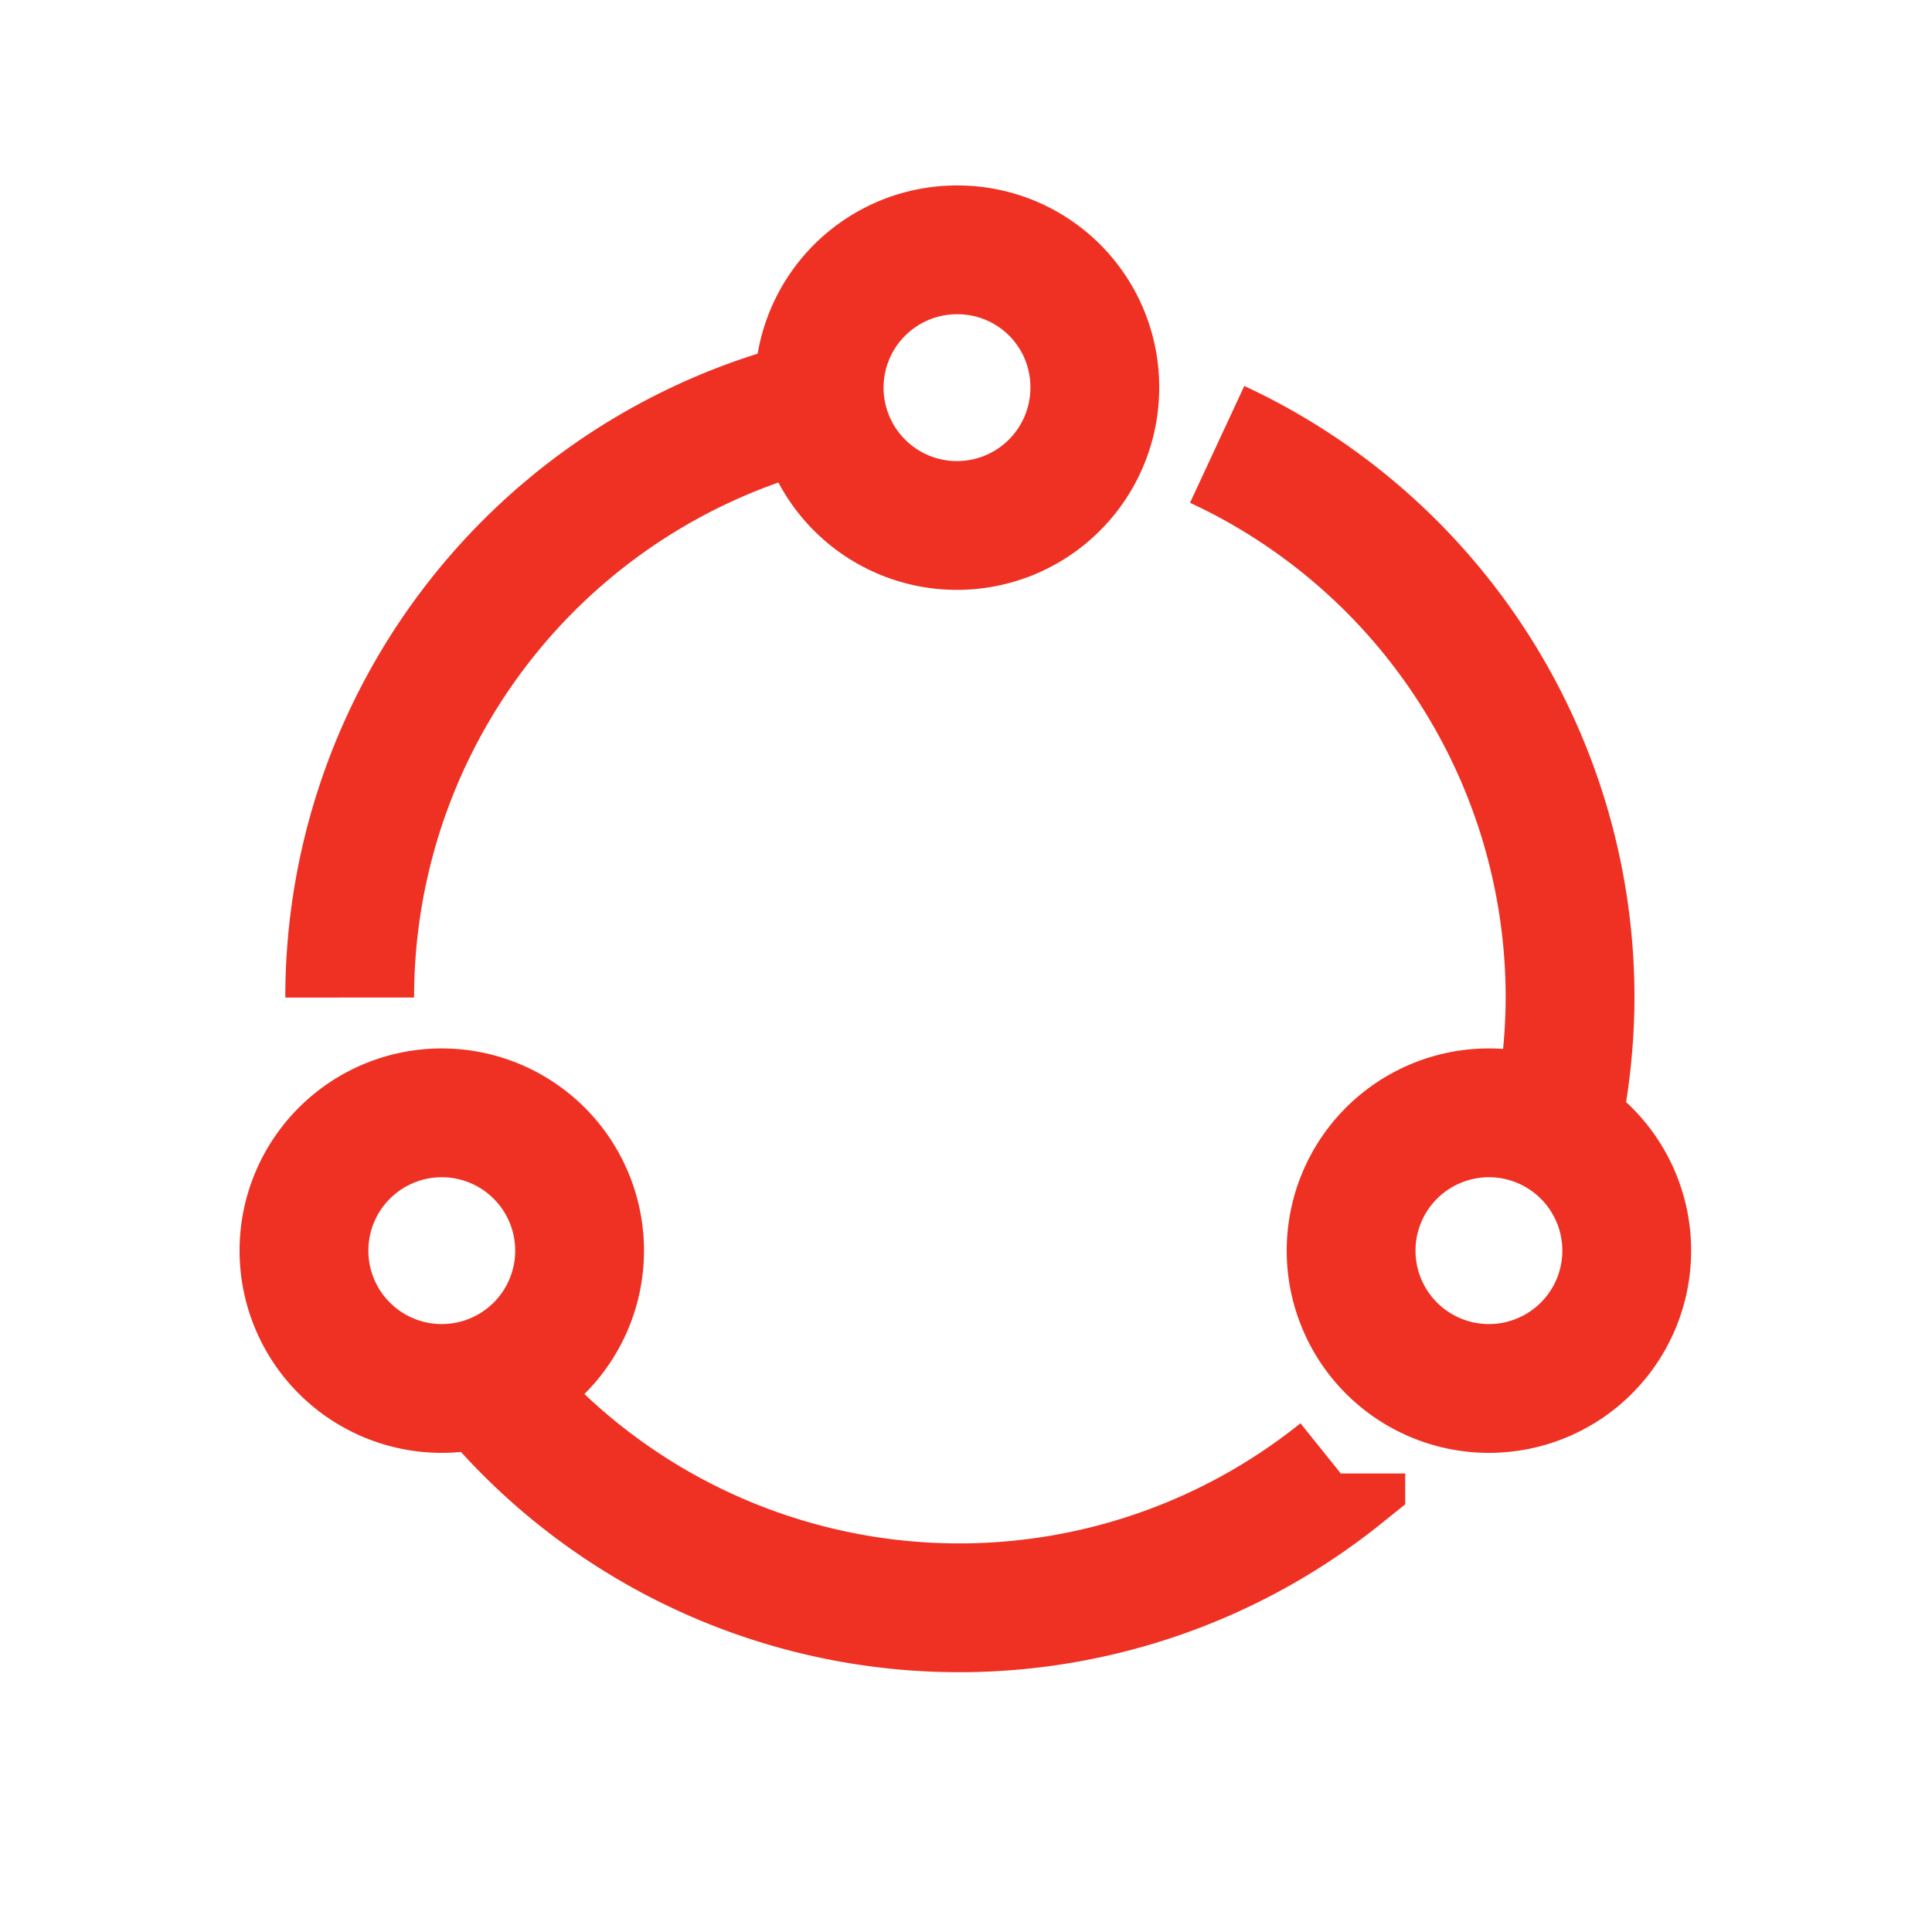 <svg id="af6c309b-50cd-460c-994d-3aa99ae1bc9b" data-name="Layer 2" xmlns="http://www.w3.org/2000/svg" viewBox="0 0 30 30" width="30" height="30"><path id="bb937f36-54e4-4676-a289-52e52ab33e4b" data-name="Stroke-1" d="M17,6A2.14,2.14,0,1,1,14.9,3.88,2.13,2.13,0,0,1,17,6Z" style="fill:none;stroke:#ef3123;stroke-width:2px"/><path id="e4311073-dc52-49c2-acaf-0e51eb91af3e" data-name="Stroke-1" d="M9,19.42a2.14,2.14,0,1,1-2.14-2.14A2.14,2.14,0,0,1,9,19.42Z" style="fill:none;stroke:#ef3123;stroke-width:2px"/><path id="fc197482-65e9-4489-8374-d0c9fceb6b83" data-name="Stroke-1" d="M25.26,19.42a2.14,2.14,0,1,1-2.14-2.14A2.14,2.14,0,0,1,25.26,19.42Z" style="fill:none;stroke:#ef3123;stroke-width:2px"/><path id="bbab47ab-0718-4133-be78-971630b6834b" data-name="Shape" d="M5.43,15.49a9.48,9.48,0,0,1,7.74-9.32m5.73.73a9.47,9.47,0,0,1,5.48,8.59A9.57,9.57,0,0,1,24,18.13m-3.18,4.75A9.46,9.46,0,0,1,7.37,21.24" style="fill:none;stroke:#ef3123;stroke-width:2px"/></svg>
